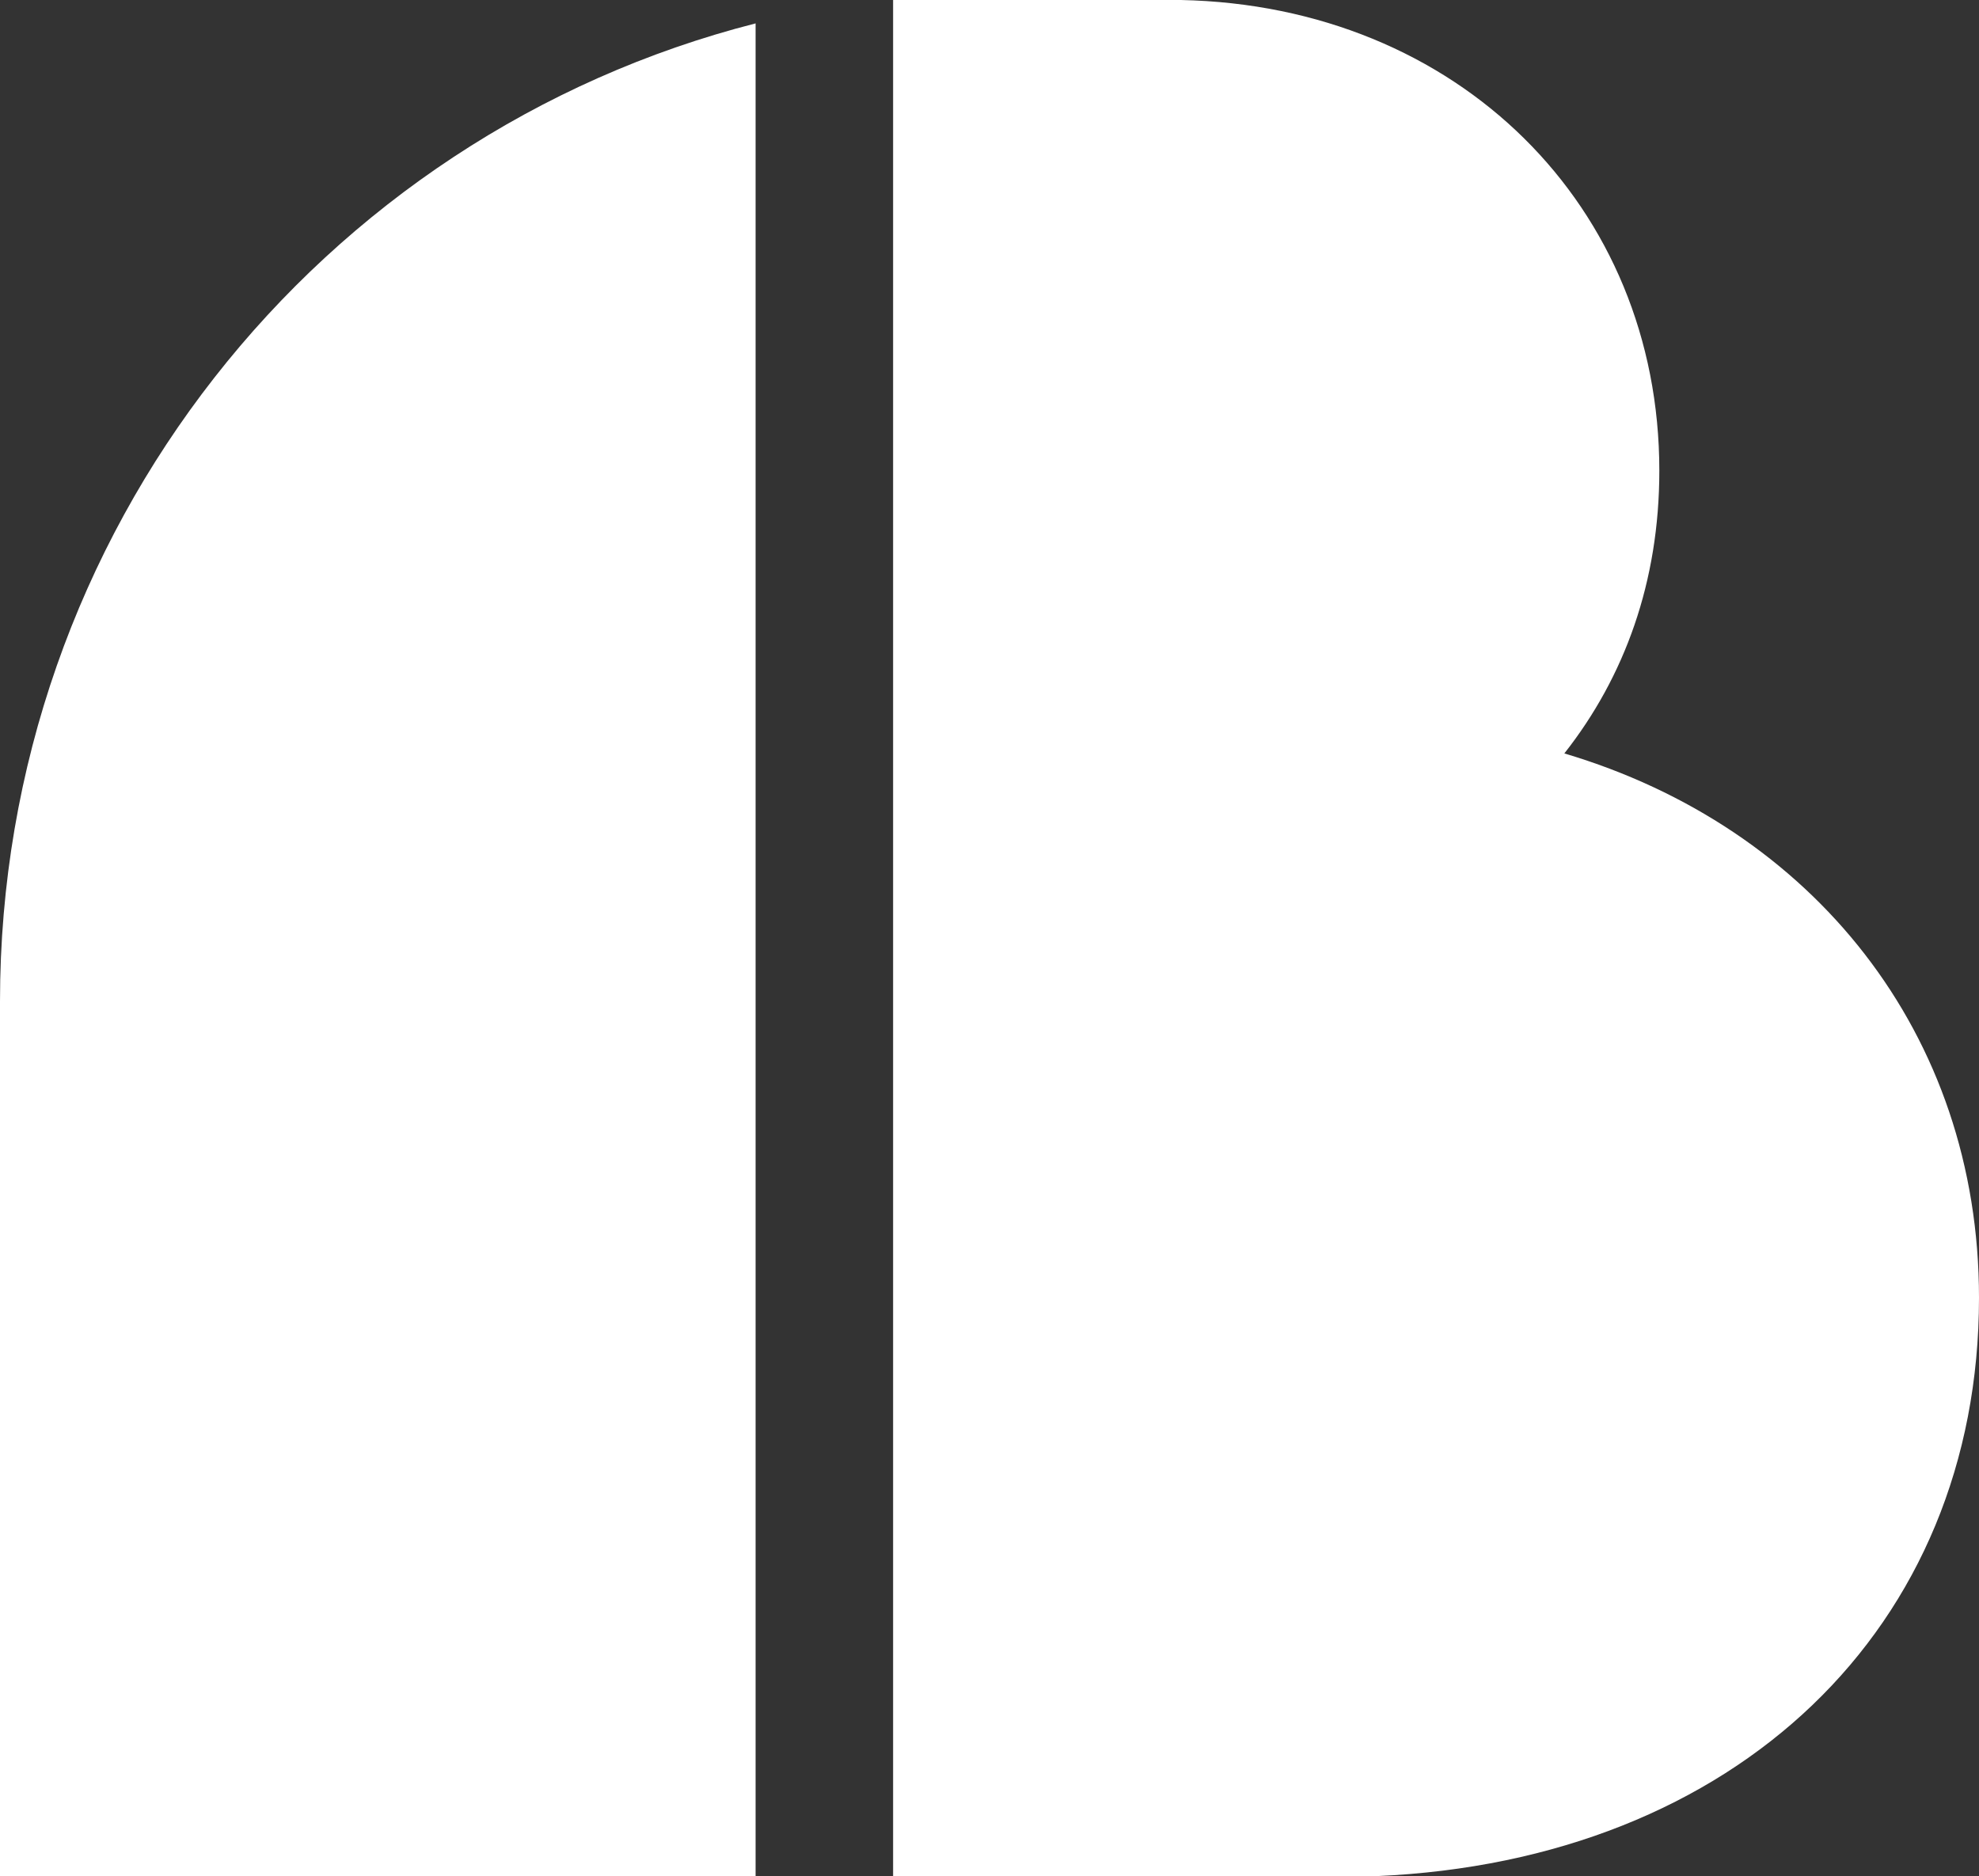 <?xml version="1.0" encoding="utf-8"?>
<!-- Generator: Adobe Illustrator 27.2.0, SVG Export Plug-In . SVG Version: 6.00 Build 0)  -->
<svg version="1.1" id="Calque_1" xmlns="http://www.w3.org/2000/svg" xmlns:xlink="http://www.w3.org/1999/xlink" x="0px" y="0px"
	 viewBox="0 0 279.2 264.7" style="enable-background:new 0 0 279.2 264.7;" xml:space="preserve">
<rect x="0" y="0" width="279.2" height="264.7" fill="#333333" stroke="none"/>
<style type="text/css">
	.st0{fill:#FFFFFF;}
</style>
<path class="st0" d="M106.6,264.7H0V141.3C0,74.9,45.1,19,106.6,3.3V264.7z M126,0h40.6c39.1,0.8,67.5,29.1,67.5,66.4
	c0,15.7-4.9,29.1-13.4,39.9c35,10.4,58.5,39.5,58.5,76.8c0,46.6-34.3,79.4-85,81.6H126L126,0L126,0L126,0z"/>
</svg>
